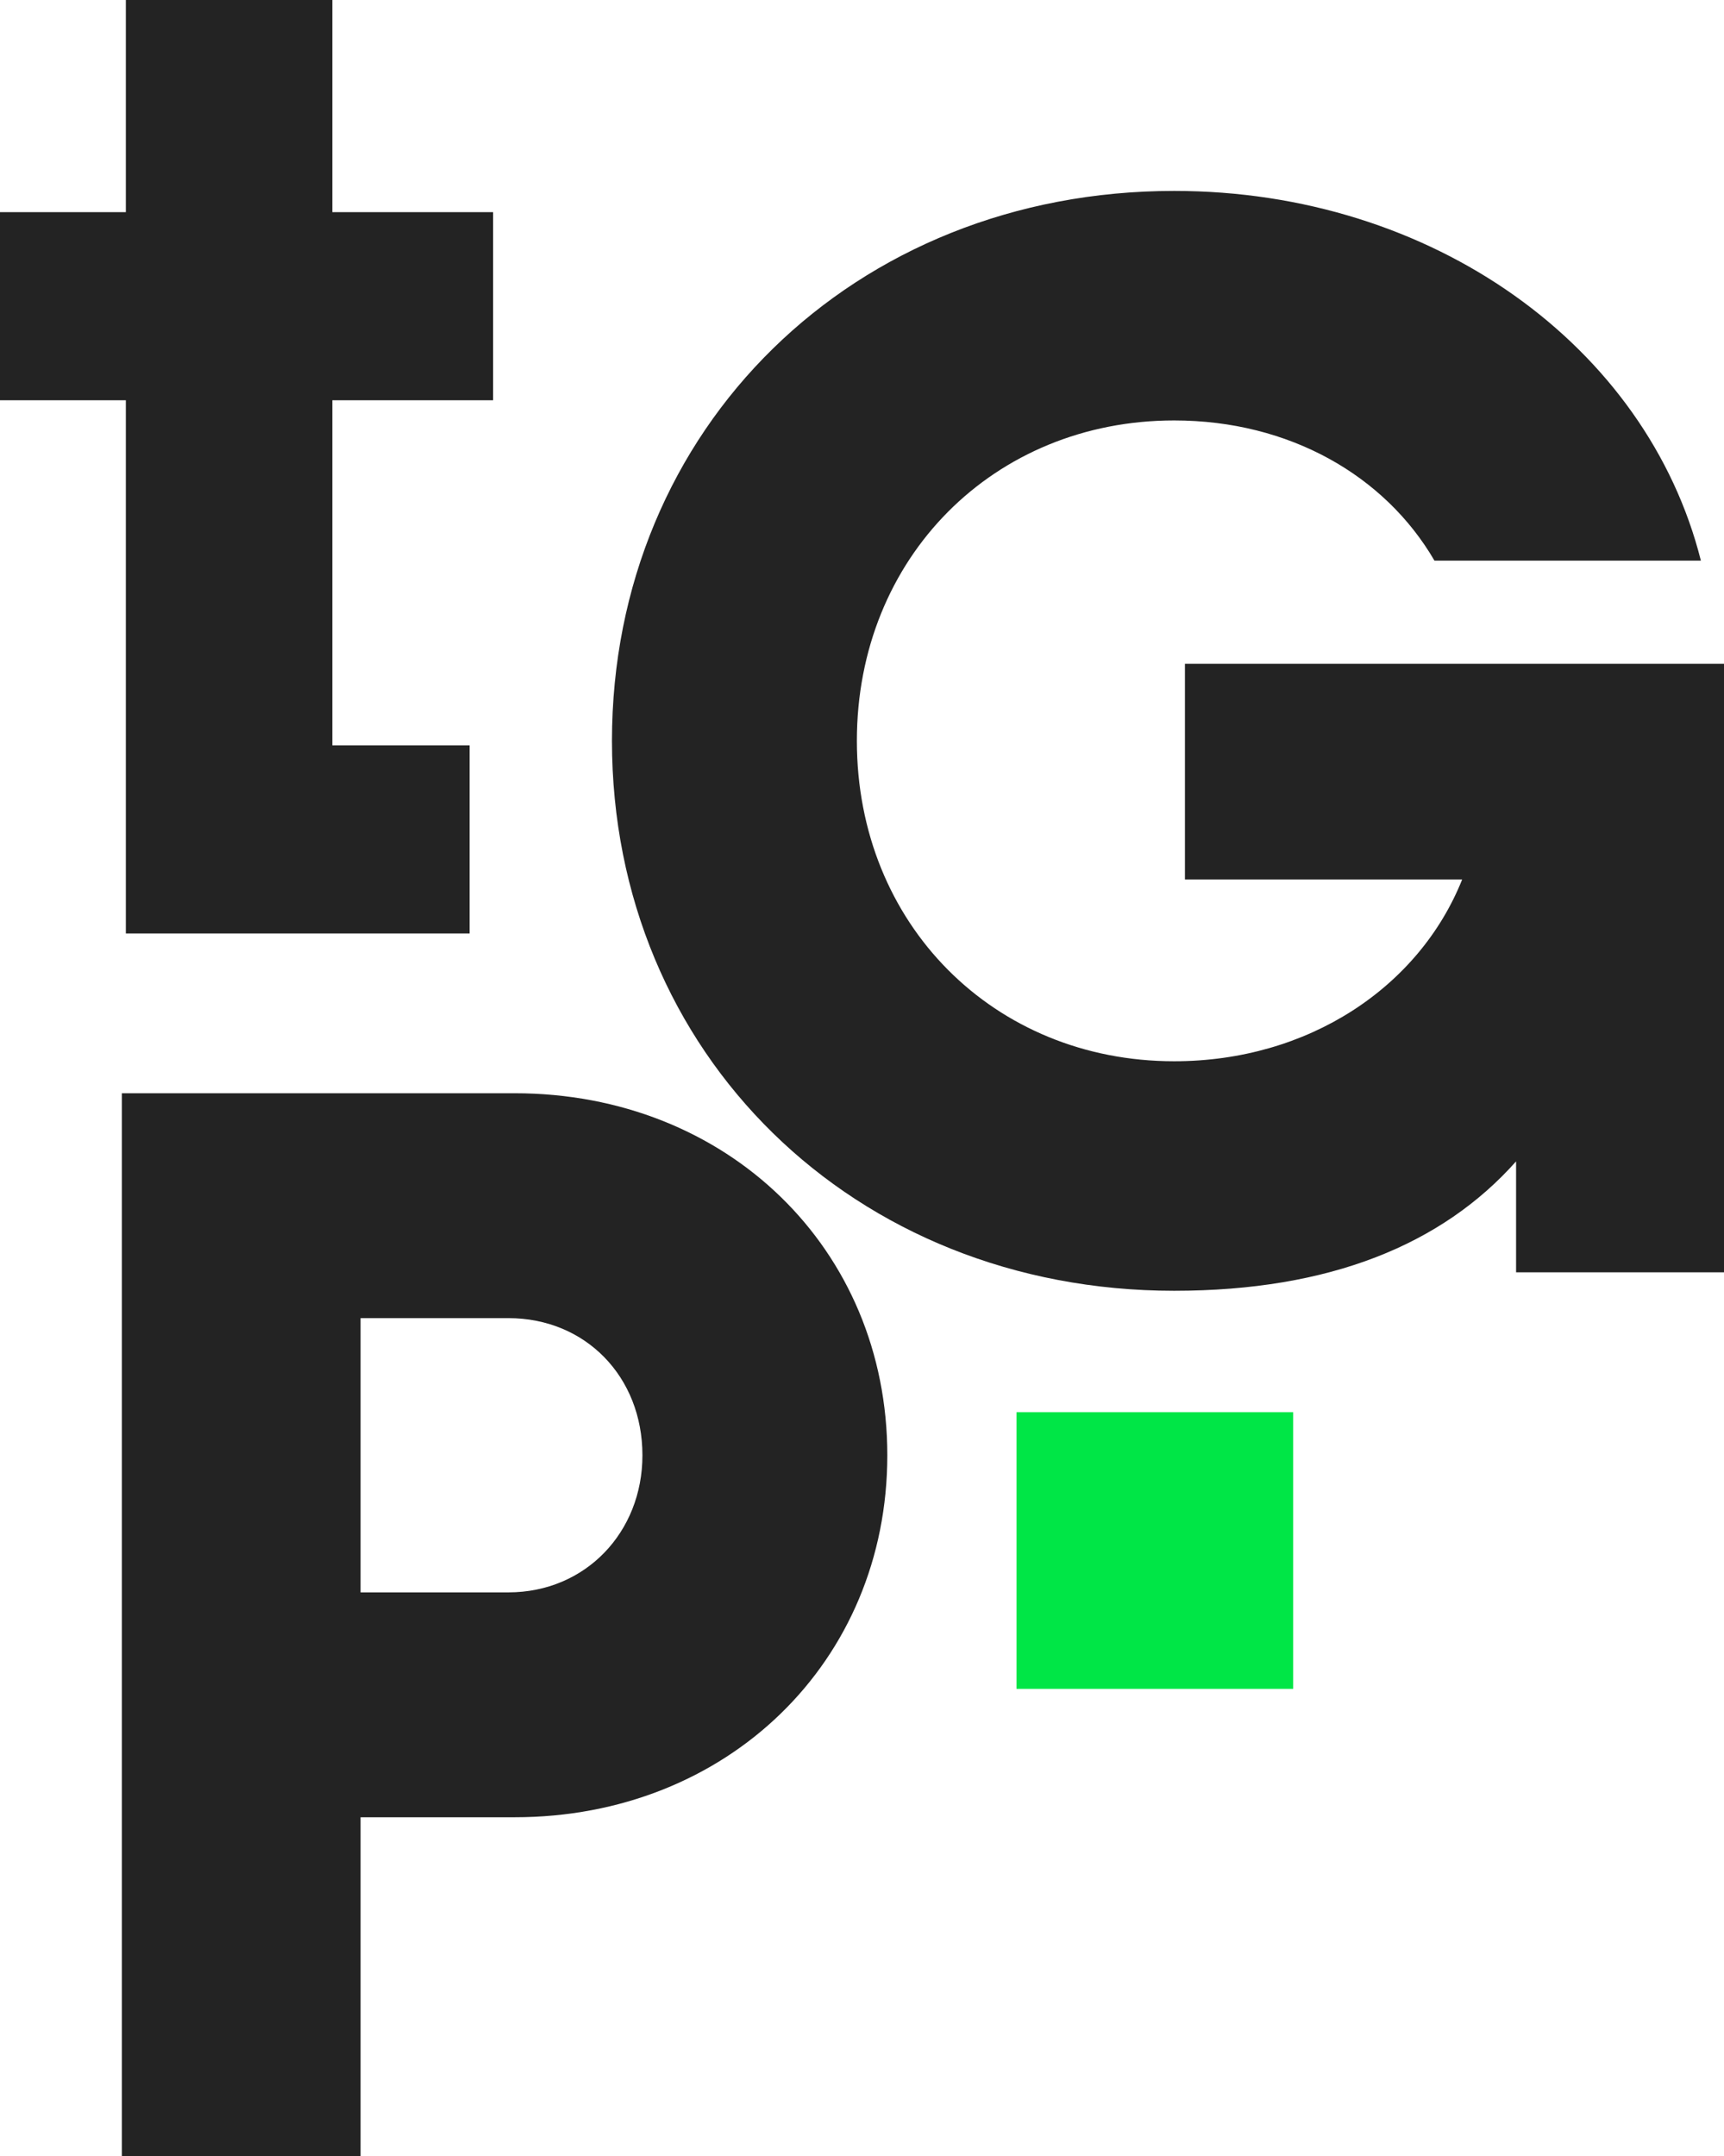 <svg id="TGP.Logo" xmlns="http://www.w3.org/2000/svg" width="524.274" height="655.607" viewBox="0 0 524.274 655.607">
  <g id="Group_11" data-name="Group 11">
    <g id="Group_10" data-name="Group 10">
      <g id="Group_8" data-name="Group 8" transform="translate(37.051 332.413)">
        <path id="Path_16" data-name="Path 16" d="M42.832-1027.172H-76.617v323.194H-4.01V-807.032H42.832c64.627,0,113.335-47.3,113.335-110.06C156.167-979.872,107.459-1027.172,42.832-1027.172ZM40.946-875.41H-4.01v-83.383H40.946c23.422,0,40.75,17.8,40.75,41.7C81.7-893.69,64.368-875.41,40.946-875.41Z" transform="translate(76.617 1027.172)" fill="#232323"/>
      </g>
      <path id="Path_17" data-name="Path 17" d="M402.615-1143.033v185.011h-63.23v-33.724C316.9-966.454,282.709-952.4,235.4-952.4c-97.423,0-170.96-72.13-170.96-167.211s73.537-167.213,170.96-167.213c78.689,0,143.793,47.307,160.186,112.412H314.561c-14.99-25.76-44.03-42.624-79.158-42.624-54.8,0-96.487,41.688-96.487,97.425s41.686,97.422,96.487,97.422c40.75,0,74.473-22.482,87.587-55.269H238.683v-65.572Z" transform="translate(121.66 1344.875)" fill="#232323"/>
      <g id="Group_9" data-name="Group 9">
        <path id="Path_18" data-name="Path 18" d="M-10.621-1220.059v104.931H31.122v57.2H-73.408v-162.128h-38.274v-57.2h38.274v-64.507h62.787v64.507h48.9v57.2Z" transform="translate(111.682 1341.763)" fill="#232323"/>
      </g>
    </g>
  </g>
  <rect id="Rectangle_15" data-name="Rectangle 15" width="84.13" height="84.13" transform="translate(309.131 429.386)" fill="#00e646"/>
</svg>
